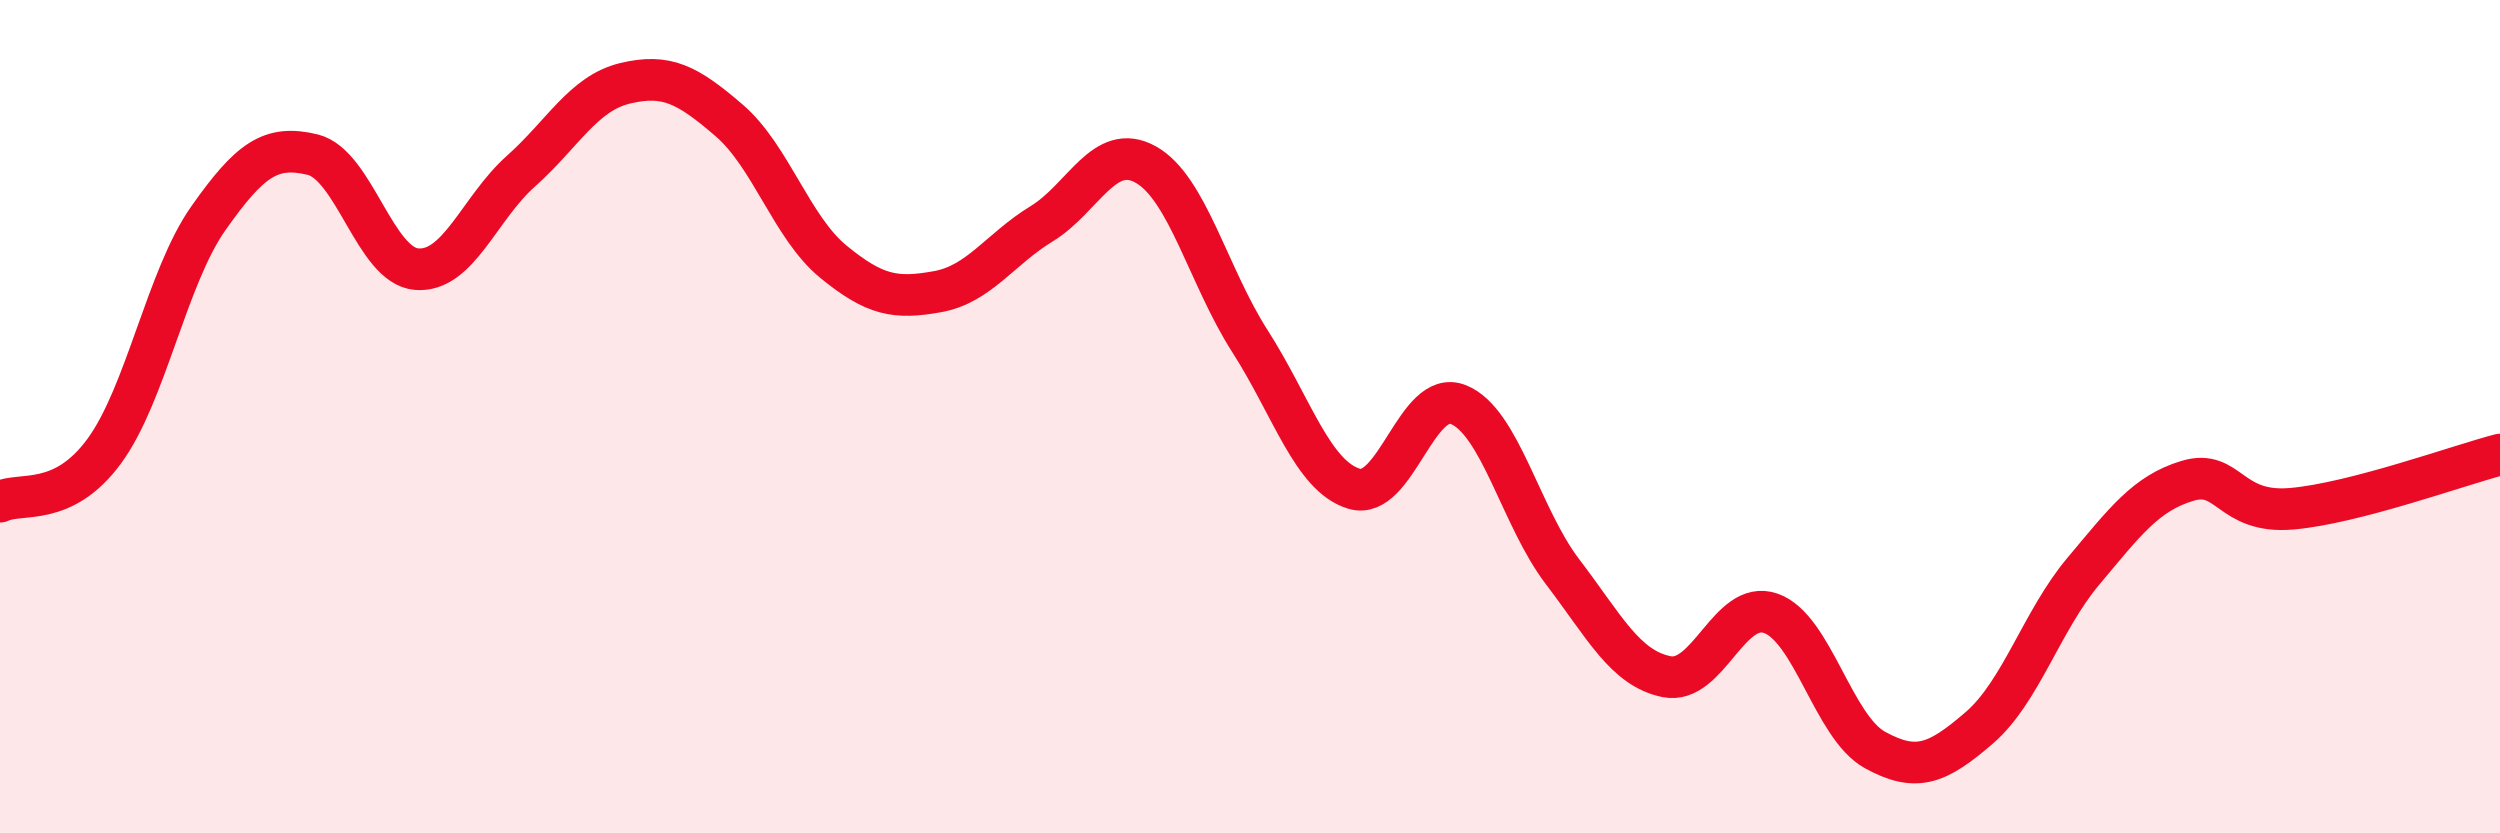 
    <svg width="60" height="20" viewBox="0 0 60 20" xmlns="http://www.w3.org/2000/svg">
      <path
        d="M 0,12.04 C 0.5,11.8 1.5,12.19 2.5,10.83 C 3.5,9.47 4,6.66 5,5.24 C 6,3.82 6.5,3.47 7.5,3.71 C 8.5,3.95 9,6.38 10,6.46 C 11,6.54 11.5,5 12.5,4.11 C 13.5,3.22 14,2.24 15,2 C 16,1.76 16.5,2.03 17.5,2.89 C 18.5,3.75 19,5.46 20,6.28 C 21,7.1 21.5,7.18 22.5,7 C 23.5,6.82 24,5.98 25,5.37 C 26,4.76 26.5,3.39 27.5,3.95 C 28.5,4.51 29,6.63 30,8.19 C 31,9.75 31.5,11.43 32.5,11.73 C 33.5,12.03 34,9.31 35,9.71 C 36,10.11 36.5,12.41 37.5,13.72 C 38.5,15.03 39,16.04 40,16.24 C 41,16.44 41.5,14.37 42.5,14.72 C 43.5,15.07 44,17.45 45,18 C 46,18.55 46.5,18.33 47.5,17.47 C 48.5,16.61 49,14.9 50,13.71 C 51,12.52 51.5,11.84 52.5,11.54 C 53.5,11.24 53.5,12.34 55,12.21 C 56.5,12.08 59,11.17 60,10.91L60 20L0 20Z"
        fill="#EB0A25"
        opacity="0.1"
        stroke-linecap="round"
        stroke-linejoin="round"
      />
      <path
        d="M 0,12.04 C 0.5,11.8 1.5,12.19 2.5,10.83 C 3.5,9.47 4,6.66 5,5.24 C 6,3.82 6.5,3.47 7.5,3.71 C 8.5,3.95 9,6.38 10,6.46 C 11,6.54 11.5,5 12.5,4.11 C 13.5,3.22 14,2.24 15,2 C 16,1.76 16.5,2.03 17.5,2.89 C 18.5,3.75 19,5.46 20,6.28 C 21,7.1 21.5,7.18 22.5,7 C 23.5,6.82 24,5.98 25,5.37 C 26,4.76 26.5,3.39 27.5,3.95 C 28.5,4.51 29,6.63 30,8.19 C 31,9.75 31.5,11.43 32.5,11.73 C 33.5,12.03 34,9.31 35,9.71 C 36,10.11 36.5,12.41 37.5,13.72 C 38.5,15.03 39,16.04 40,16.24 C 41,16.44 41.5,14.37 42.5,14.72 C 43.5,15.07 44,17.45 45,18 C 46,18.55 46.5,18.33 47.5,17.47 C 48.5,16.61 49,14.9 50,13.71 C 51,12.52 51.5,11.84 52.5,11.54 C 53.5,11.24 53.5,12.34 55,12.21 C 56.5,12.08 59,11.17 60,10.91"
        stroke="#EB0A25"
        stroke-width="1"
        fill="none"
        stroke-linecap="round"
        stroke-linejoin="round"
      />
    </svg>
  